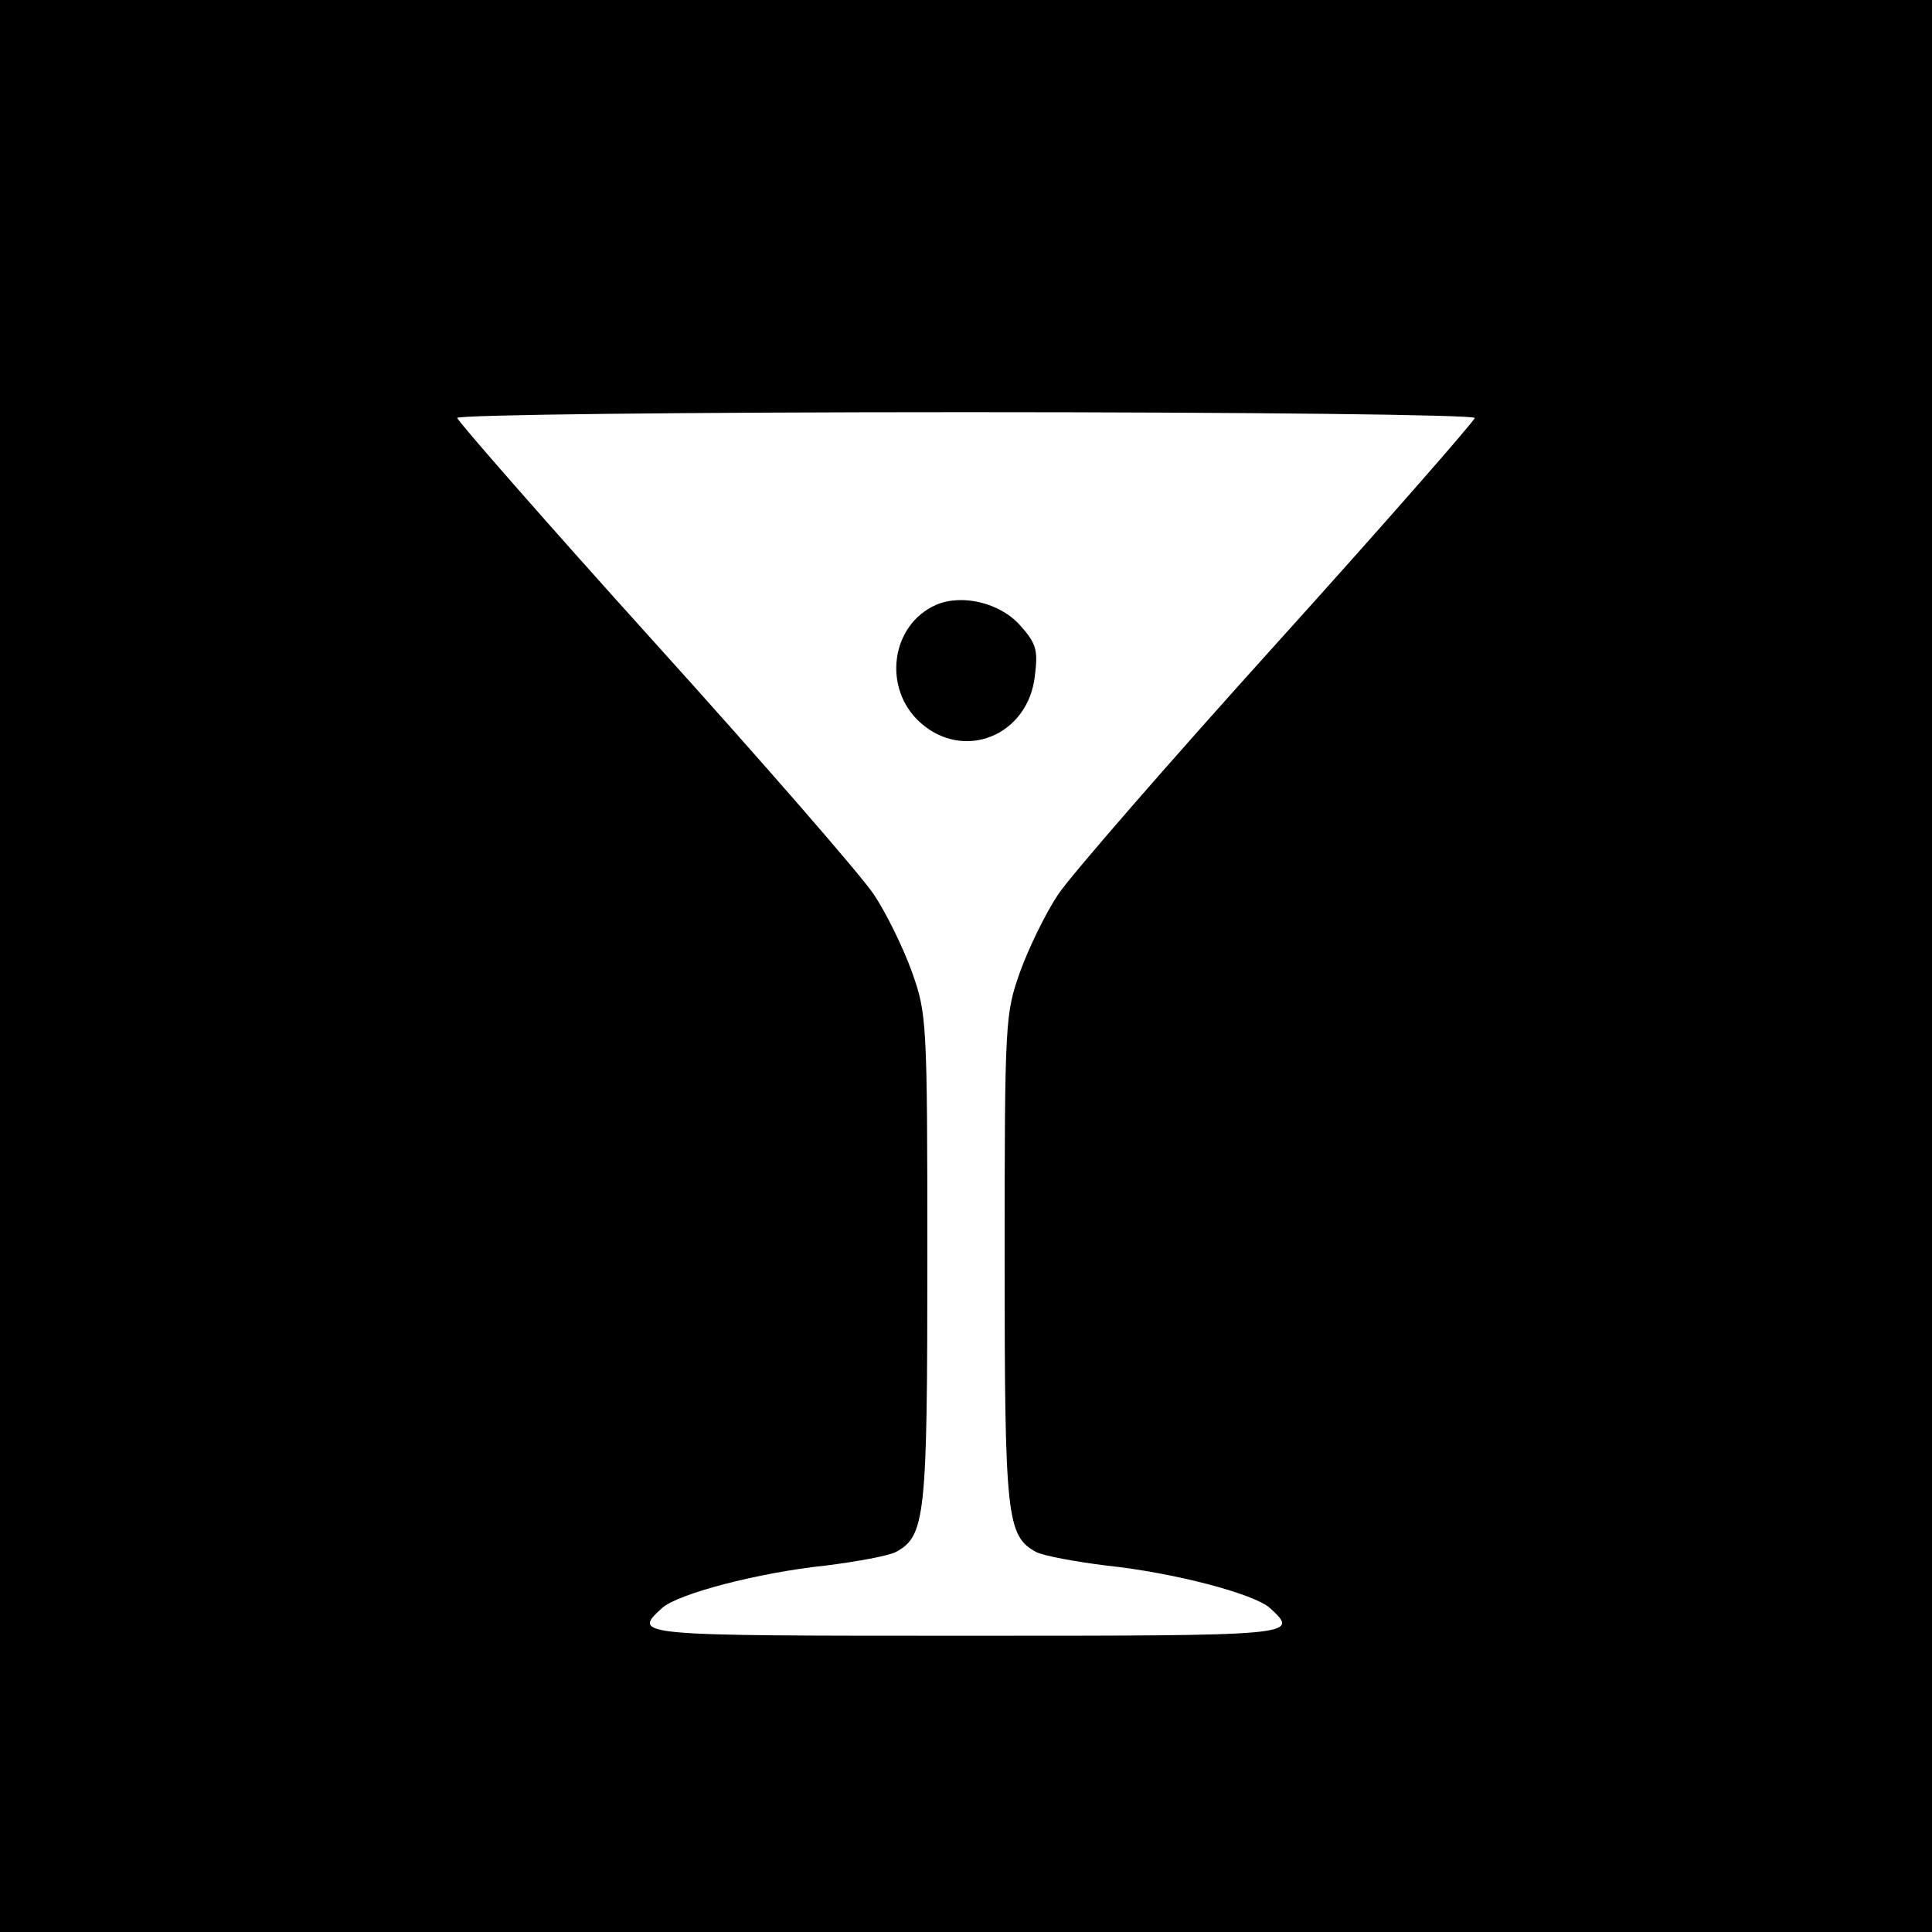 <?xml version="1.0" standalone="no"?>
<!DOCTYPE svg PUBLIC "-//W3C//DTD SVG 20010904//EN"
 "http://www.w3.org/TR/2001/REC-SVG-20010904/DTD/svg10.dtd">
<svg version="1.0" xmlns="http://www.w3.org/2000/svg"
 width="300pt" height="300pt" viewBox="0 0 300 300"
 preserveAspectRatio="xMidYMid meet">
<g transform="translate(0,300) scale(0.1,-0.1)"
fill="#000000" stroke="none">
<path d="M0 1500 l0 -1500 1500 0 1500 0 0 1500 0 1500 -1500 0 -1500 0 0
-1500z m2290 851 c0 -4 -137 -161 -305 -347 -168 -186 -322 -363 -342 -393
-20 -30 -46 -84 -59 -120 -23 -65 -24 -74 -24 -444 0 -403 3 -432 49 -457 12
-6 61 -15 109 -21 105 -11 230 -44 254 -66 47 -43 44 -43 -472 -43 -516 0
-519 0 -472 43 24 22 149 55 254 66 48 6 97 15 109 21 46 25 49 54 49 457 0
370 -1 379 -24 444 -13 36 -39 90 -59 120 -20 30 -174 207 -342 393 -168 186
-305 343 -305 347 0 5 356 9 790 9 435 0 790 -4 790 -9z"/>
<path d="M1454 2061 c-71 -31 -84 -130 -25 -183 68 -61 168 -20 178 73 5 40 2
50 -23 78 -31 35 -90 49 -130 32z"/>
</g>
</svg>
